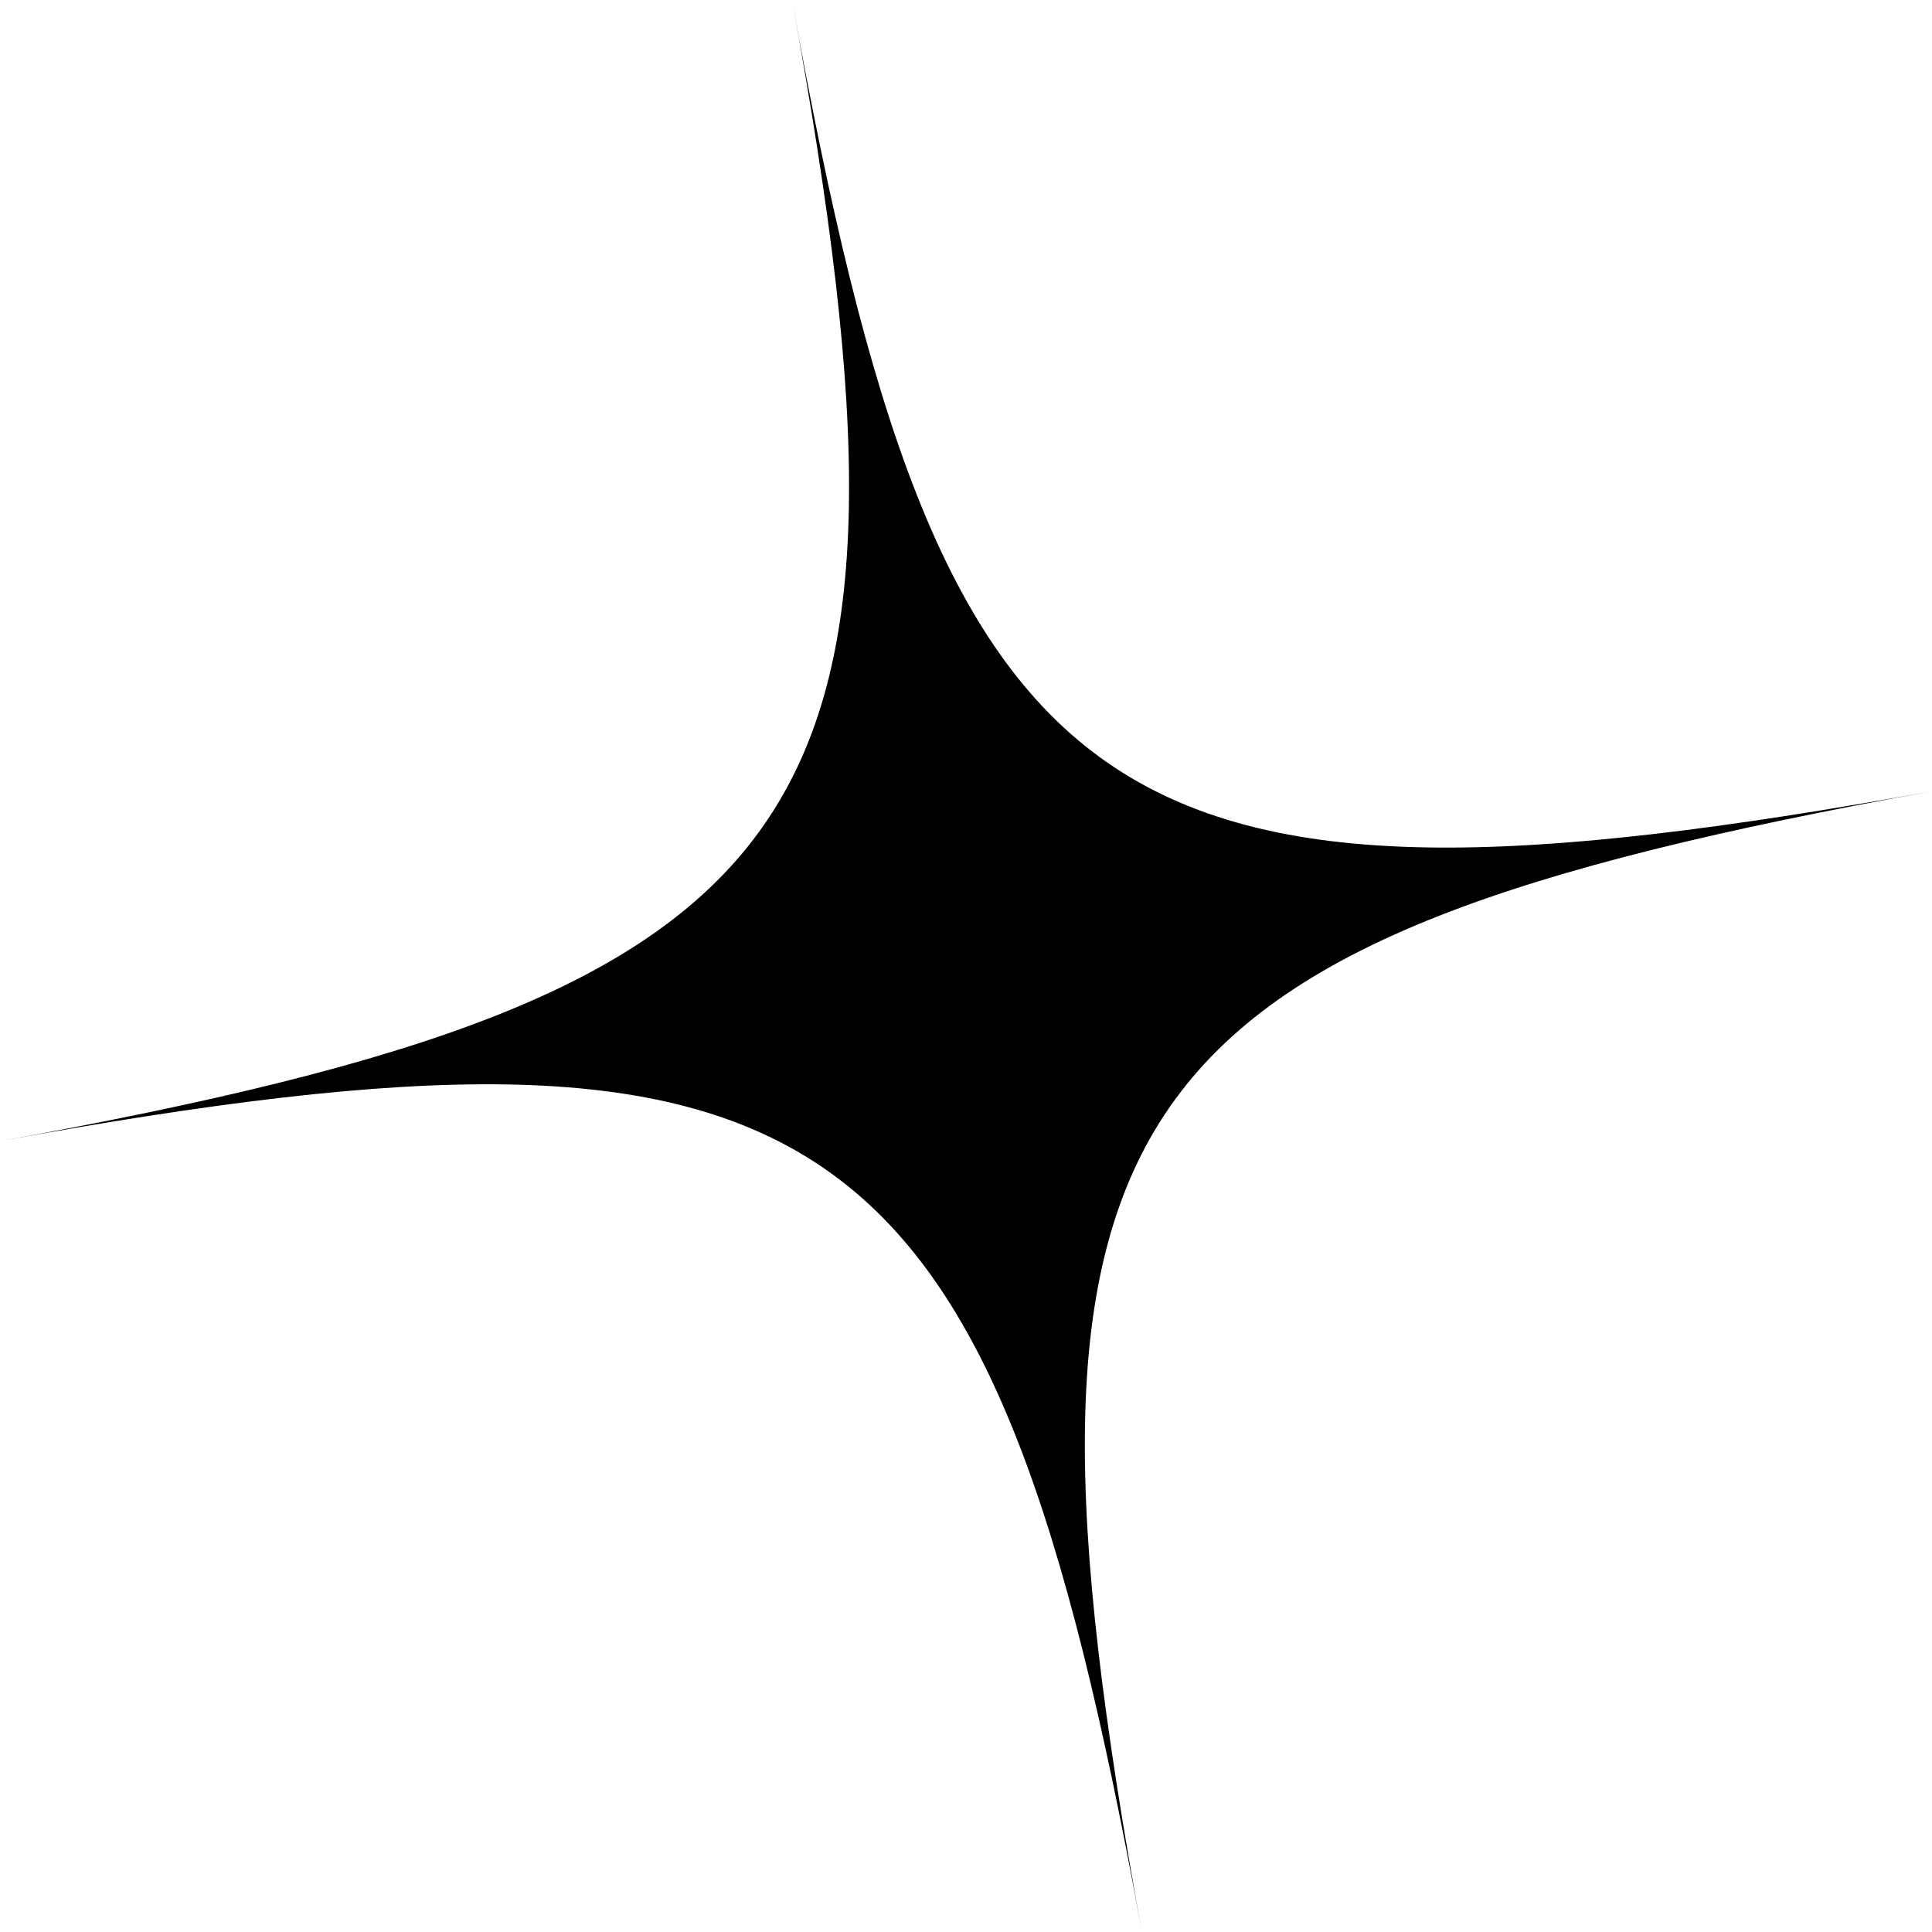 <svg xmlns="http://www.w3.org/2000/svg" viewBox="0 0 20.34 20.34"><g id="Capa_2" data-name="Capa 2"><g id="Capa_1-2" data-name="Capa 1"><path d="M20.34,8.33c-8.72,1.58-9.91,3.29-8.32,12-1.59-8.72-3.3-9.9-12-8.32,8.72-1.58,9.91-3.3,8.32-12C9.91,8.72,11.62,9.91,20.34,8.33Z"/></g></g></svg>